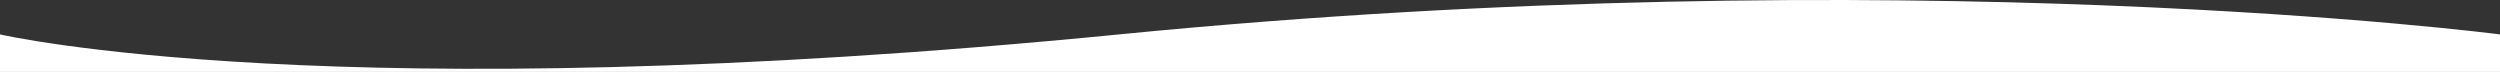 <svg xmlns="http://www.w3.org/2000/svg" width="1920.075" height="55.254" viewBox="0 0 1920.075 55.254">
  <rect x="0" y="0" width="1920.075" height="55.254" fill="#333333" stroke="none"/>
  <path id="Caminho_55" data-name="Caminho 55" d="M9057,4789.469s-456.686-59.459-1060.624,0-859.451,0-859.451,0V4818.3H9057" transform="translate(-7136.925 -4763.042)" fill="#fff"/>
</svg>

